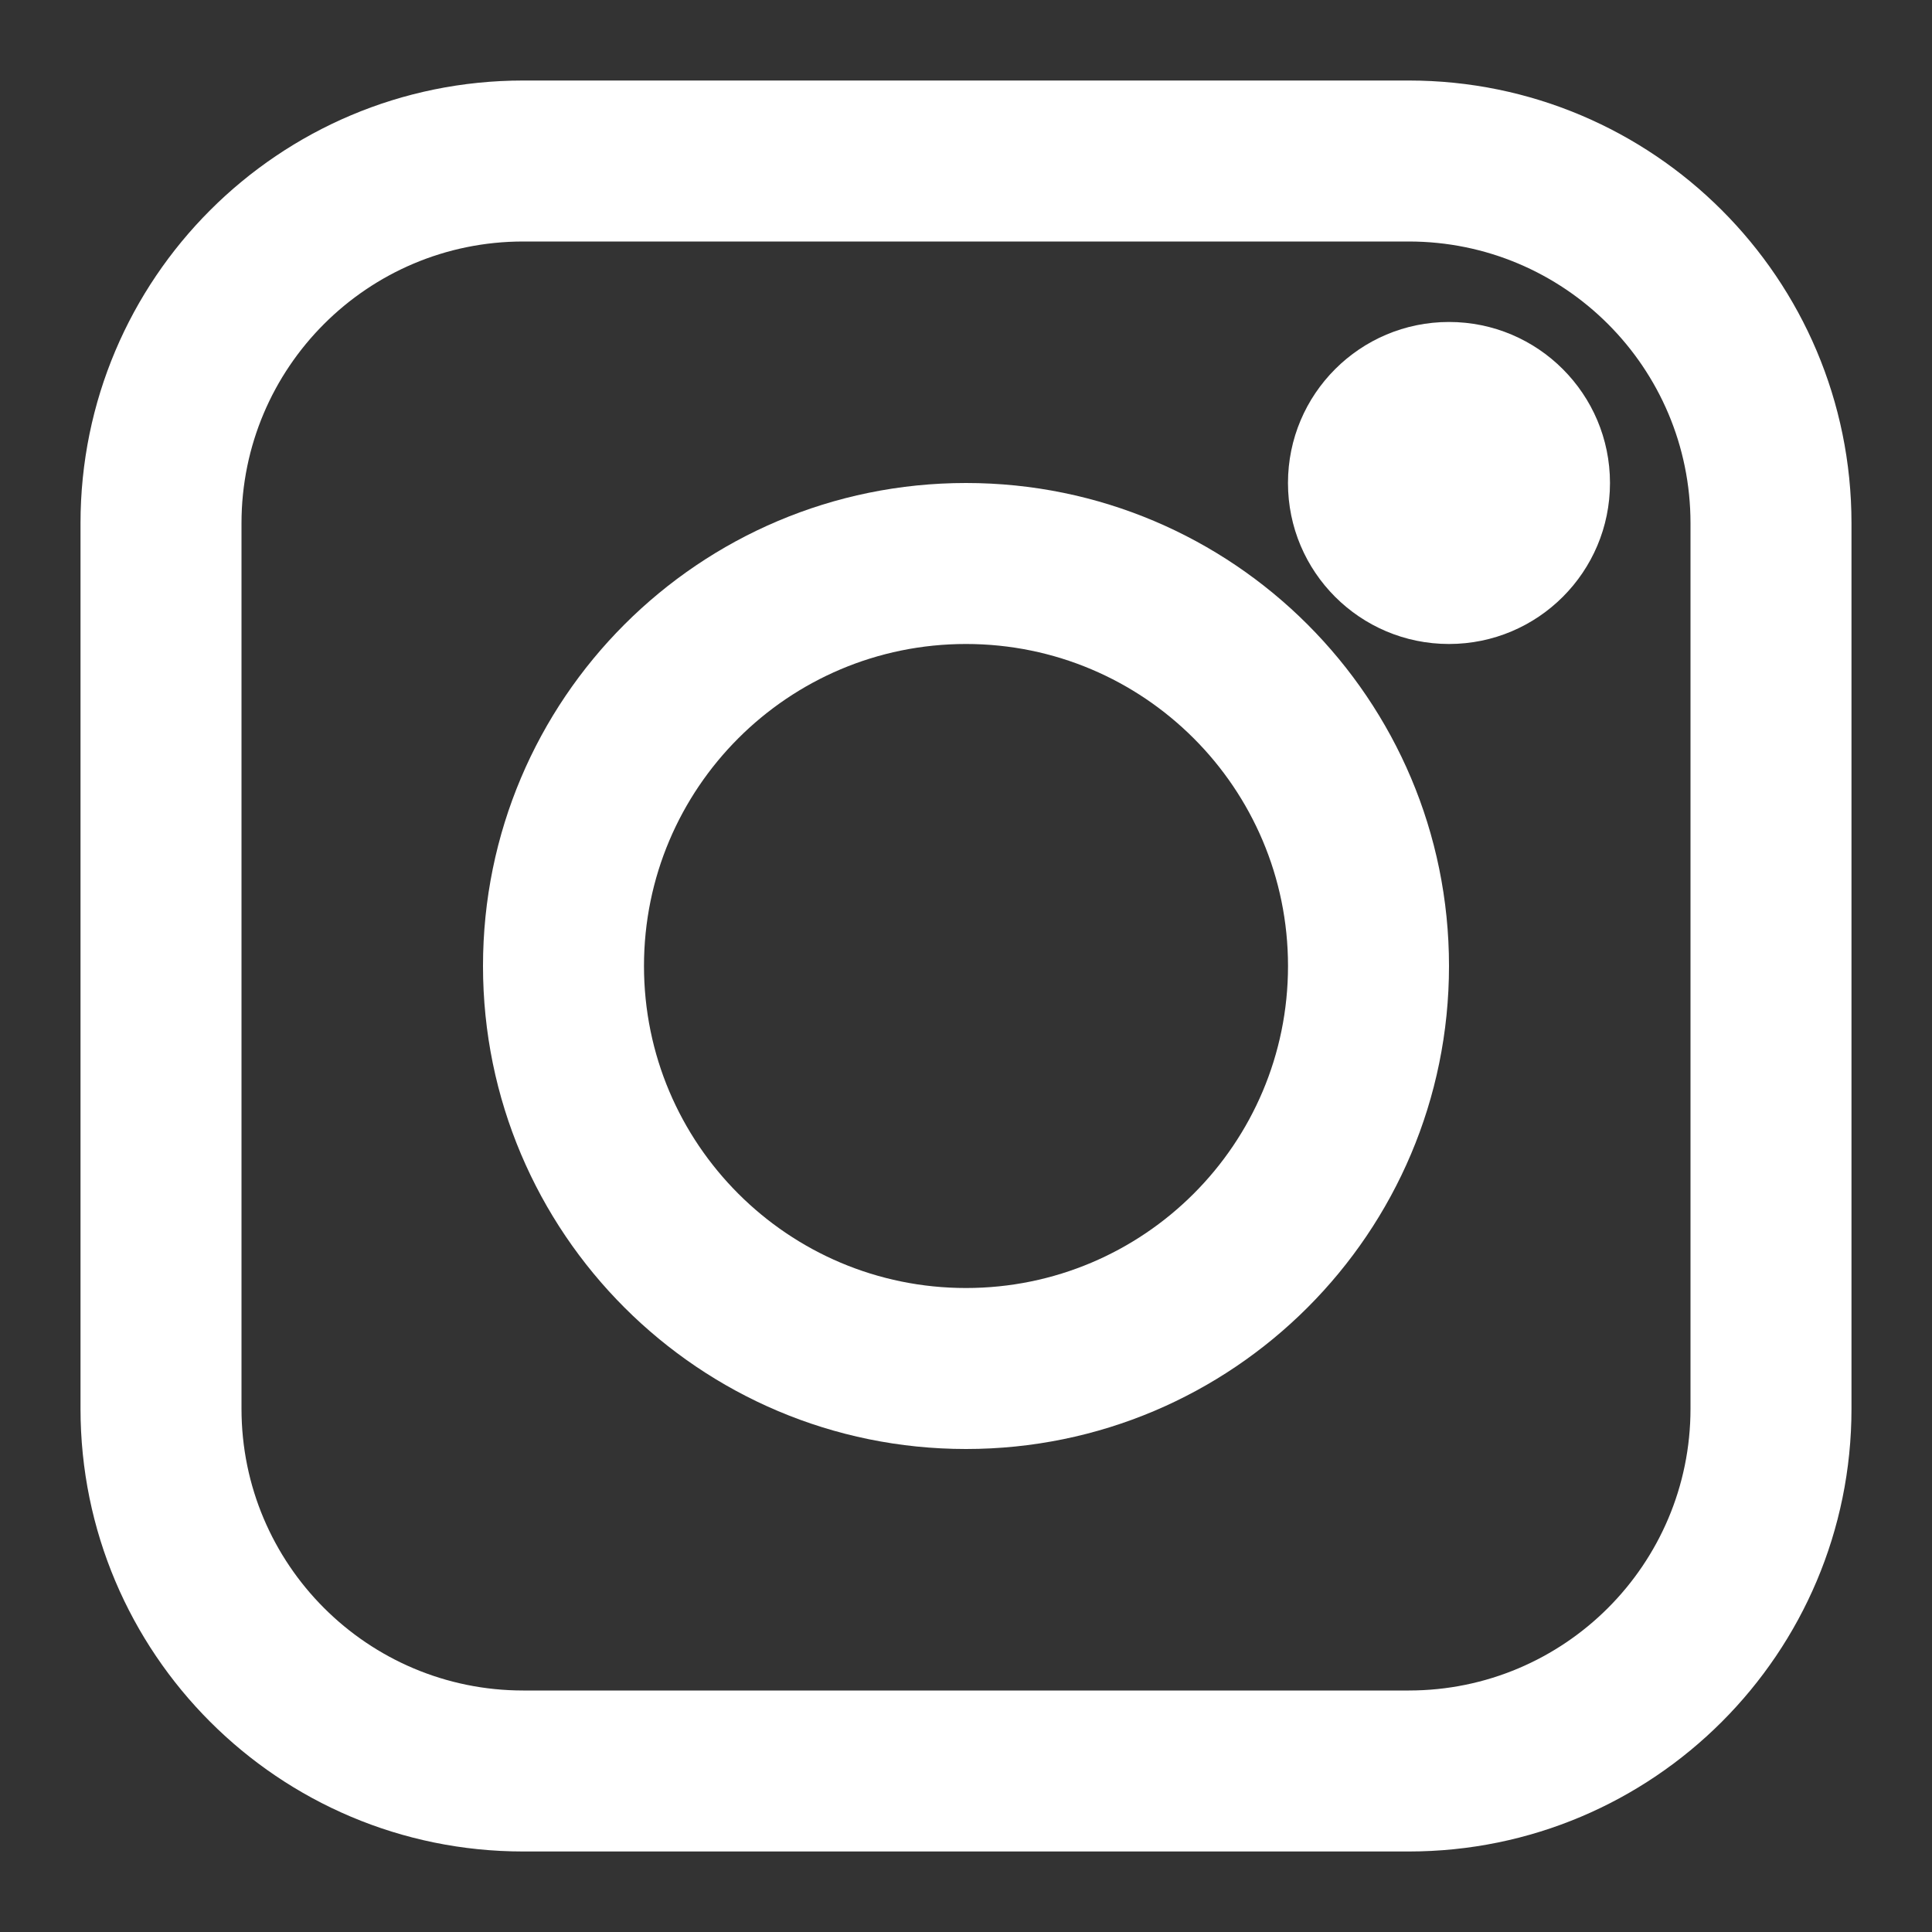 <svg xmlns="http://www.w3.org/2000/svg" width="52" height="52" viewBox="0 0 52 52" fill="none">
<rect x="0" y="0" width="52" height="52" fill="#333333" stroke="none"/>
<path fillRule="evenodd" clipRule="evenodd" d="M2.167 14.083C2.167 7.502 7.502 2.167 14.083 2.167H37.916C44.498 2.167 49.833 7.502 49.833 14.083V37.916C49.833 44.498 44.498 49.833 37.916 49.833H14.083C7.502 49.833 2.167 44.498 2.167 37.916V14.083ZM14.083 6.5C9.895 6.5 6.5 9.895 6.5 14.083V37.916C6.5 42.105 9.895 45.5 14.083 45.5H37.916C42.105 45.5 45.5 42.105 45.5 37.916V14.083C45.5 9.895 42.105 6.5 37.916 6.5H14.083Z" fill="white"/>
<path fillRule="evenodd" clipRule="evenodd" d="M26 17.333C21.213 17.333 17.333 21.213 17.333 26C17.333 30.786 21.213 34.667 26 34.667C30.786 34.667 34.667 30.786 34.667 26C34.667 21.213 30.786 17.333 26 17.333ZM13 26C13 18.82 18.82 13 26 13C33.18 13 39 18.82 39 26C39 33.18 33.18 39 26 39C18.82 39 13 33.18 13 26Z" fill="white"/>
<path fillRule="evenodd" clipRule="evenodd" d="M34.666 13C34.666 10.607 36.606 8.666 39 8.666C41.393 8.666 43.333 10.607 43.333 13C43.333 15.393 41.393 17.333 39 17.333C36.606 17.333 34.666 15.393 34.666 13Z" fill="white"/>
</svg>